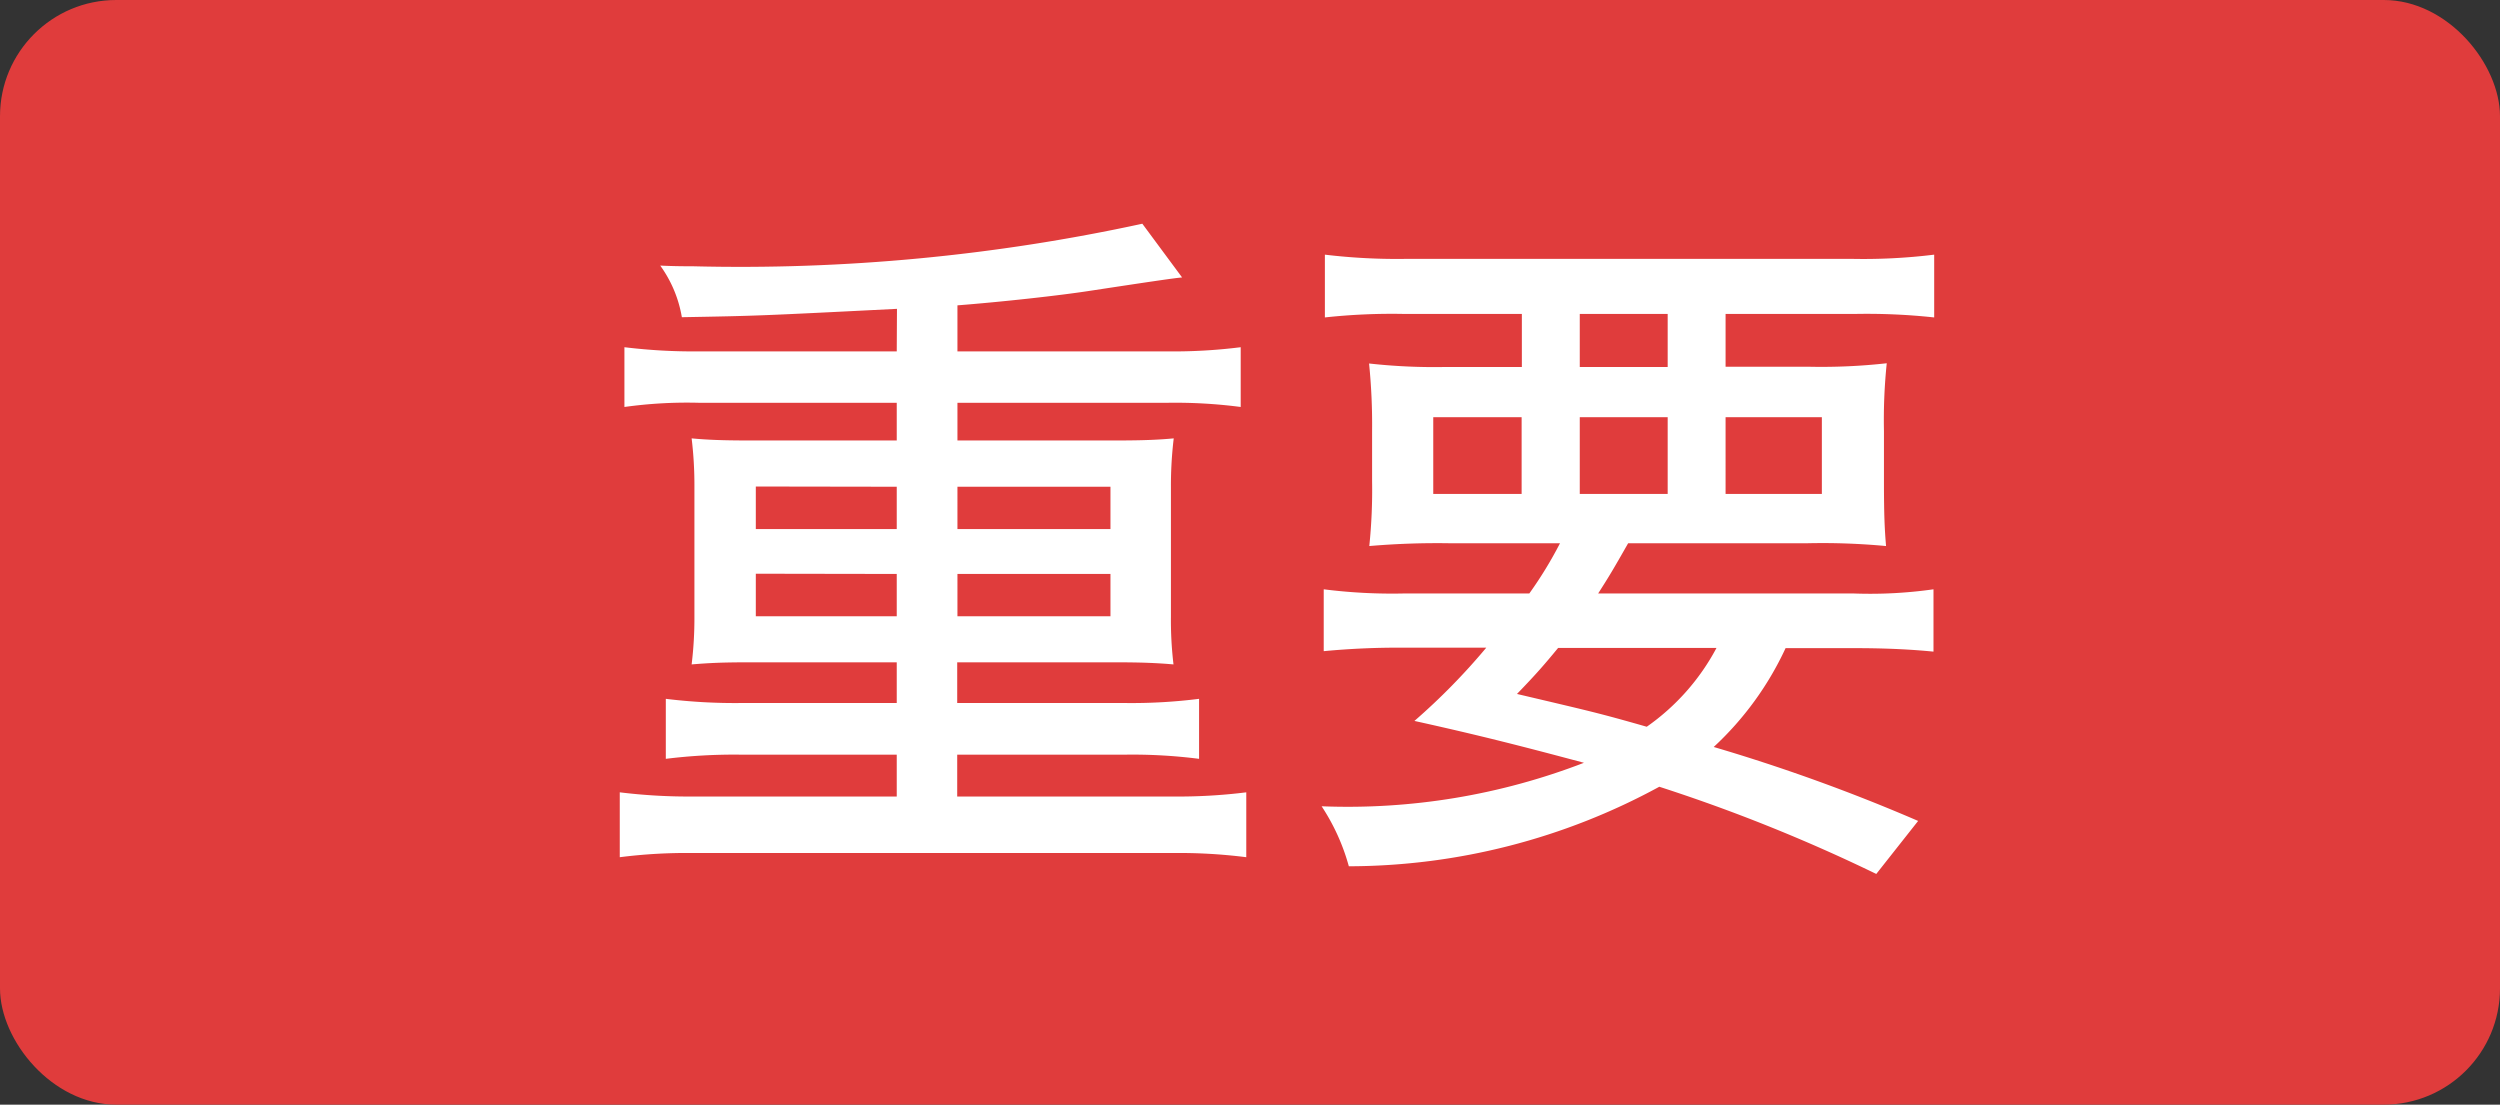 <svg xmlns="http://www.w3.org/2000/svg" width="43" height="19" viewBox="0 0 43 19">
  <rect x="0" y="0" width="43" height="19" fill="#333333" stroke="none"/>
  <g id="グループ_7002" data-name="グループ 7002" transform="translate(-245 -715)">
    <rect id="長方形_185" data-name="長方形 185" width="43" height="19" rx="2" transform="translate(245 715)" fill="#e03c3c"/>
    <path id="パス_6281" data-name="パス 6281" d="M-6.576-7.956h-3.4a9.791,9.791,0,0,1-1.284-.072V-7a7.807,7.807,0,0,1,1.284-.072h3.4v.648H-9.144c-.432,0-.708-.012-.96-.036a6.7,6.7,0,0,1,.048.84V-3.4a6.511,6.511,0,0,1-.048.828c.288-.024.528-.036.96-.036h2.568v.7H-9.264a9.791,9.791,0,0,1-1.284-.072V-.948A9.538,9.538,0,0,1-9.264-1.02h2.688V-.3h-3.492A9.723,9.723,0,0,1-11.34-.372V.744A9.1,9.1,0,0,1-10.068.672h8.232A9.223,9.223,0,0,1-.564.744V-.372A9.469,9.469,0,0,1-1.836-.3h-3.7v-.72h2.9a9.034,9.034,0,0,1,1.26.072V-1.98a9.277,9.277,0,0,1-1.26.072h-2.9v-.7h2.748c.42,0,.7.012.972.036A6.511,6.511,0,0,1-1.86-3.4v-2.22a6.828,6.828,0,0,1,.048-.84c-.252.024-.528.036-.96.036h-2.76v-.648H-1.92A8.683,8.683,0,0,1-.66-7V-8.028a9.277,9.277,0,0,1-1.26.072H-5.532v-.792C-4.764-8.808-3.78-8.916-3.24-9c.948-.144,1.428-.216,1.572-.228l-.684-.924a32.587,32.587,0,0,1-7.728.732c-.108,0-.324,0-.564-.012a2.116,2.116,0,0,1,.372.888c1.32-.024,1.32-.024,3.7-.144Zm0,2.328V-4.9H-9v-.732Zm1.044,0H-2.9V-4.9H-5.532Zm-1.044,1.5V-3.4H-9v-.732Zm1.044,0H-2.9V-3.4H-5.532Zm7.668.336A9.345,9.345,0,0,1,.768-3.864V-2.8a13.577,13.577,0,0,1,1.368-.06H3.564A11.069,11.069,0,0,1,2.328-1.6c1.14.252,1.884.444,2.916.72A11.285,11.285,0,0,1,.732-.132,3.607,3.607,0,0,1,1.2.9,11.2,11.2,0,0,0,6.54-.468a28.787,28.787,0,0,1,3.732,1.5l.72-.912A30.933,30.933,0,0,0,7.476-1.152a5.417,5.417,0,0,0,1.236-1.7H9.888c.576,0,1,.024,1.368.06V-3.864a7.73,7.73,0,0,1-1.368.072h-4.4c.192-.3.252-.4.516-.864H9.084a11.7,11.7,0,0,1,1.356.048c-.024-.288-.036-.528-.036-1.128v-.852a9.516,9.516,0,0,1,.048-1.164,10.138,10.138,0,0,1-1.332.06H7.68V-8.6H9.9a10.747,10.747,0,0,1,1.368.06v-1.08a9.932,9.932,0,0,1-1.44.072h-7.6a10.4,10.4,0,0,1-1.44-.072v1.08A10.633,10.633,0,0,1,2.16-8.6H4.176v.912H2.868a10.162,10.162,0,0,1-1.32-.06A10.435,10.435,0,0,1,1.6-6.588v.864a9.389,9.389,0,0,1-.048,1.116,13.645,13.645,0,0,1,1.38-.048h1.9a6.914,6.914,0,0,1-.528.864Zm5.388.936A3.867,3.867,0,0,1,6.324-1.5c-.84-.24-.96-.264-2.232-.564.348-.36.48-.516.708-.792ZM5.172-8.6H6.684v.912H5.172Zm-1,1.776v1.32H2.652v-1.32Zm1,0H6.684v1.32H5.172Zm2.508,0H9.336v1.32H7.68Z" transform="translate(267 729)" fill="#fff"/>
  </g>
</svg>
